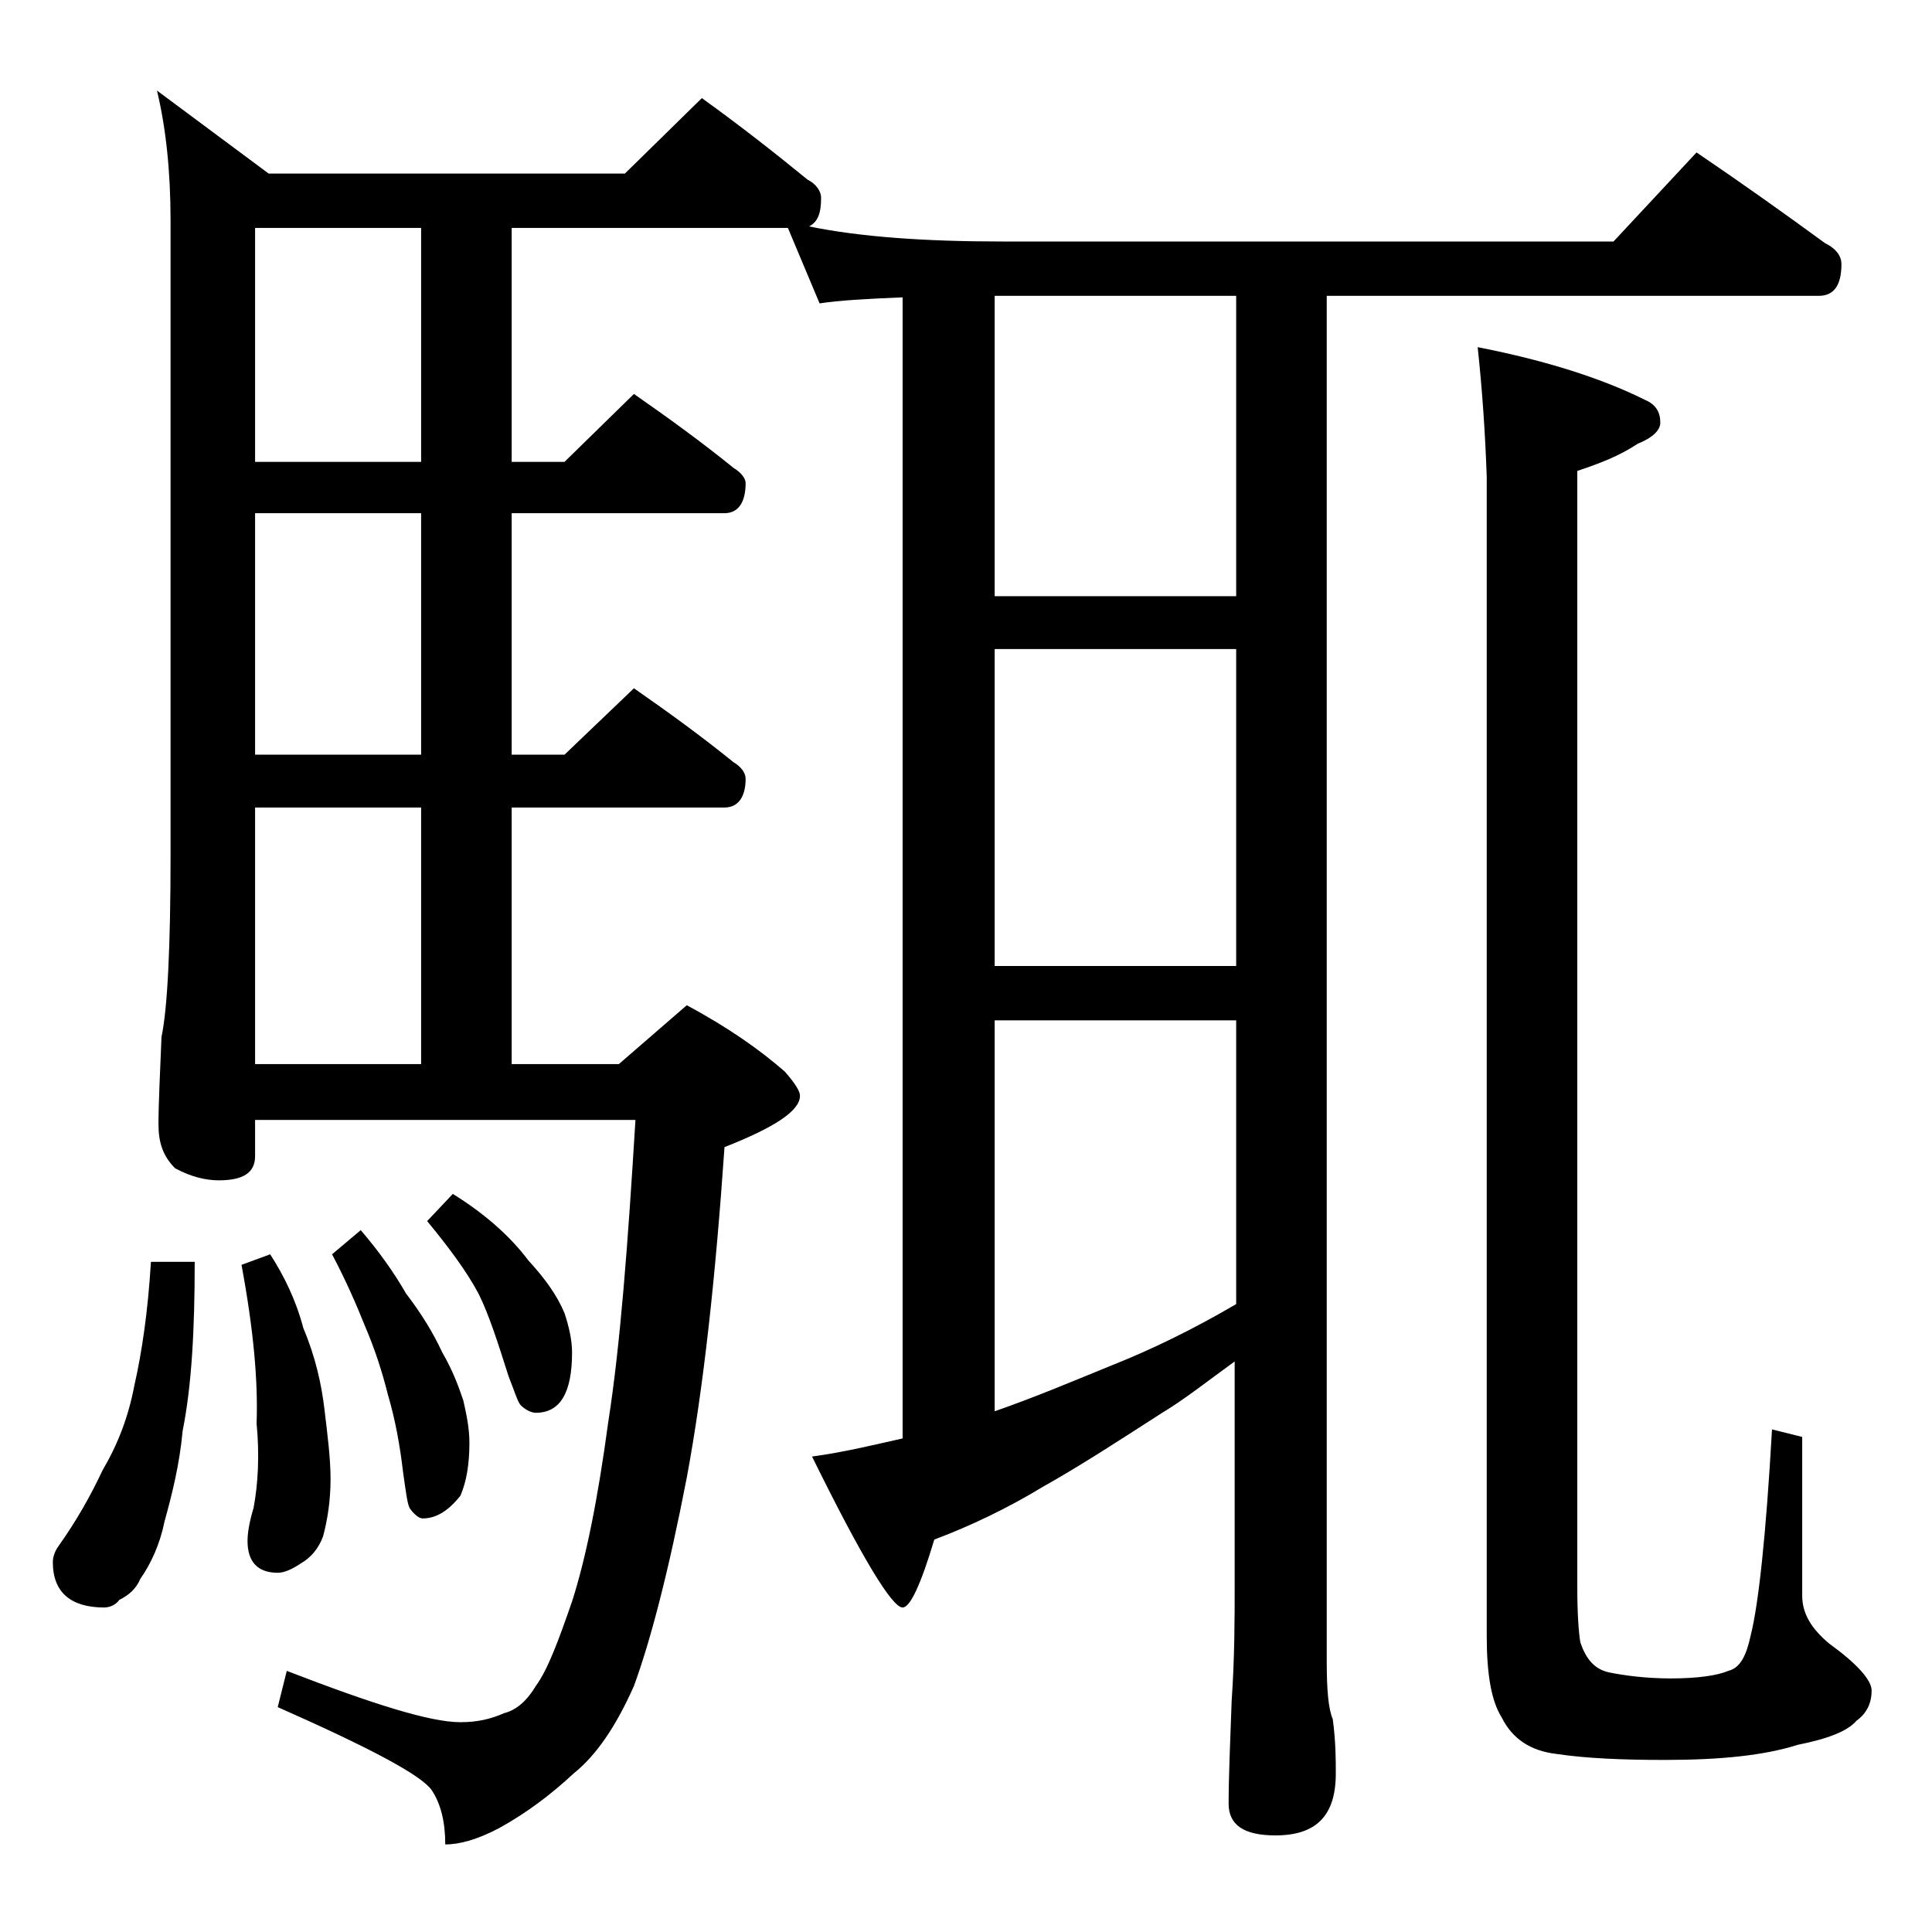 <?xml version="1.0" encoding="utf-8"?>
<!-- Generator: Adobe Illustrator 18.0.0, SVG Export Plug-In . SVG Version: 6.00 Build 0)  -->
<!DOCTYPE svg PUBLIC "-//W3C//DTD SVG 1.1//EN" "http://www.w3.org/Graphics/SVG/1.1/DTD/svg11.dtd">
<svg version="1.1" id="Layer_1" xmlns="http://www.w3.org/2000/svg" xmlns:xlink="http://www.w3.org/1999/xlink" x="0px" y="0px"
	 viewBox="0 0 128 128" enable-background="new 0 0 128 128" xml:space="preserve">
<path d="M10,83.6h2.9c0,4.5-0.2,8.2-0.8,11.2c-0.2,2.2-0.7,4.2-1.2,6c-0.3,1.5-0.9,2.8-1.6,3.8c-0.3,0.7-0.8,1.1-1.4,1.4
	c-0.2,0.3-0.6,0.5-1,0.5c-2.2,0-3.4-1-3.4-3c0-0.3,0.1-0.7,0.4-1.1c1.2-1.7,2.1-3.3,2.9-5c1-1.7,1.7-3.5,2.1-5.6
	C9.4,89.6,9.8,86.9,10,83.6z M46.5,6.5c2.5,1.8,4.8,3.6,7,5.4c0.6,0.3,0.9,0.8,0.9,1.2c0,1-0.2,1.6-0.8,1.9c3.4,0.7,7.7,1,12.8,1
	h40.5l5.5-5.9c3.1,2.1,5.9,4.1,8.5,6c0.8,0.4,1.1,0.9,1.1,1.4c0,1.4-0.5,2.1-1.5,2.1H87.9v90.5c0,1.8,0.1,3.1,0.4,3.8
	c0.2,1.5,0.2,2.7,0.2,3.6c0,2.8-1.3,4.1-4,4.1c-2.1,0-3.1-0.7-3.1-2.1c0-1.8,0.1-4,0.2-6.8c0.2-2.9,0.2-5.5,0.2-7.6V90.2
	c-1.8,1.3-3.3,2.5-4.8,3.4c-2.8,1.8-5.4,3.5-7.9,4.9c-2.3,1.4-4.8,2.6-7.2,3.5c-0.9,3-1.6,4.5-2.1,4.5c-0.7,0-2.7-3.3-6-10
	c2.2-0.3,4.2-0.8,6-1.2V19.7c-2.4,0.1-4.2,0.2-5.5,0.4l-2.1-5H33.9v15.5h3.5l4.6-4.5c2.3,1.6,4.5,3.2,6.6,4.9c0.5,0.3,0.8,0.7,0.8,1
	c0,1.3-0.5,2-1.4,2H33.9v16h3.5l4.6-4.4c2.3,1.6,4.5,3.2,6.6,4.9c0.5,0.3,0.8,0.7,0.8,1.1c0,1.2-0.5,1.9-1.4,1.9H33.9v17H41l4.5-3.9
	c2.8,1.5,4.9,3,6.5,4.4c0.7,0.8,1,1.3,1,1.6c0,1-1.7,2.1-5,3.4c-0.6,8.7-1.4,16-2.5,21.9c-1.2,6.2-2.4,10.8-3.5,13.8
	c-1.2,2.7-2.5,4.6-4,5.8c-1.5,1.4-3.1,2.6-4.9,3.6c-1.5,0.8-2.7,1.1-3.6,1.1c0-1.5-0.3-2.7-0.9-3.6c-0.7-1-4.1-2.8-10.2-5.5l0.6-2.4
	c5.7,2.2,9.5,3.4,11.5,3.4c1.1,0,2-0.2,2.9-0.6c0.8-0.2,1.5-0.8,2.1-1.8c0.8-1.1,1.5-3,2.4-5.6c0.9-2.8,1.7-6.7,2.4-11.9
	c0.8-5.1,1.3-11.8,1.8-20H16.9v2.4c0,1.1-0.8,1.6-2.4,1.6c-0.8,0-1.8-0.2-2.9-0.8c-0.8-0.8-1.1-1.7-1.1-2.9c0-1.4,0.1-3.3,0.2-5.8
	c0.4-1.9,0.6-6,0.6-12.1v-42c0-3.2-0.3-6.1-0.9-8.6l7.4,5.5h23.6L46.5,6.5z M17.9,83.1c0.9,1.4,1.7,3,2.2,4.9
	c0.8,1.9,1.2,3.7,1.4,5.4c0.2,1.7,0.4,3.2,0.4,4.6c0,1.4-0.2,2.7-0.5,3.8c-0.3,0.8-0.8,1.4-1.5,1.8c-0.6,0.4-1.1,0.6-1.5,0.6
	c-1.3,0-2-0.7-2-2.1c0-0.5,0.1-1.2,0.4-2.2c0.3-1.6,0.4-3.5,0.2-5.6c0.1-2.8-0.2-6.2-1-10.5L17.9,83.1z M27.9,30.6V15.1h-11v15.5
	H27.9z M27.9,50V34h-11v16H27.9z M16.9,70.5h11v-17h-11V70.5z M23.9,81.5c1.2,1.4,2.2,2.8,3,4.2c1,1.3,1.8,2.6,2.4,3.9
	c0.7,1.2,1.1,2.3,1.4,3.2c0.2,0.9,0.4,1.8,0.4,2.8c0,1.4-0.2,2.6-0.6,3.5c-0.8,1-1.6,1.5-2.5,1.5c-0.2,0-0.5-0.2-0.8-0.6
	c-0.2-0.2-0.3-1.1-0.5-2.5c-0.2-1.7-0.5-3.4-1-5.1c-0.4-1.6-0.9-3.1-1.5-4.5c-0.6-1.5-1.3-3.1-2.2-4.8L23.9,81.5z M30,79.1
	c2.1,1.3,3.8,2.8,5,4.4c1.1,1.2,1.9,2.3,2.4,3.5c0.3,0.9,0.5,1.8,0.5,2.6c0,2.7-0.8,4-2.4,4c-0.3,0-0.7-0.2-1-0.5
	c-0.2-0.2-0.4-0.9-0.8-1.9c-0.7-2.2-1.3-4.1-2-5.5c-0.8-1.5-2-3.1-3.4-4.8L30,79.1z M65.9,39.5h16V19.6h-16V39.5z M65.9,64h16V43
	h-16V64z M65.9,93.5c2.6-0.9,5.2-2,7.9-3.1c2.5-1,5.2-2.3,8.1-4V67.6h-16V93.5z M97.9,23c4.6,0.9,8.3,2.1,11.1,3.5
	c0.7,0.3,1,0.8,1,1.5c0,0.5-0.5,1-1.5,1.4c-1.2,0.8-2.5,1.3-4,1.8v74c0,1.8,0.1,3,0.2,3.6c0.4,1.2,1,1.8,1.9,2
	c1,0.2,2.4,0.4,4.1,0.4c1.8,0,3.1-0.2,3.8-0.5c0.8-0.2,1.2-1,1.5-2.4c0.5-2,1-6.5,1.4-13.6l2,0.5v10.5c0,1.2,0.6,2.2,1.8,3.2
	c1.8,1.3,2.8,2.4,2.8,3.1c0,0.8-0.3,1.5-1,2c-0.6,0.7-1.9,1.2-3.9,1.6c-2.2,0.7-5.1,1-8.8,1c-2.8,0-5.2-0.1-7.2-0.4
	c-1.7-0.2-2.9-1-3.6-2.4c-0.7-1.1-1-2.9-1-5.4V31.6C98.4,28.7,98.2,25.8,97.9,23z"/>
</svg>
